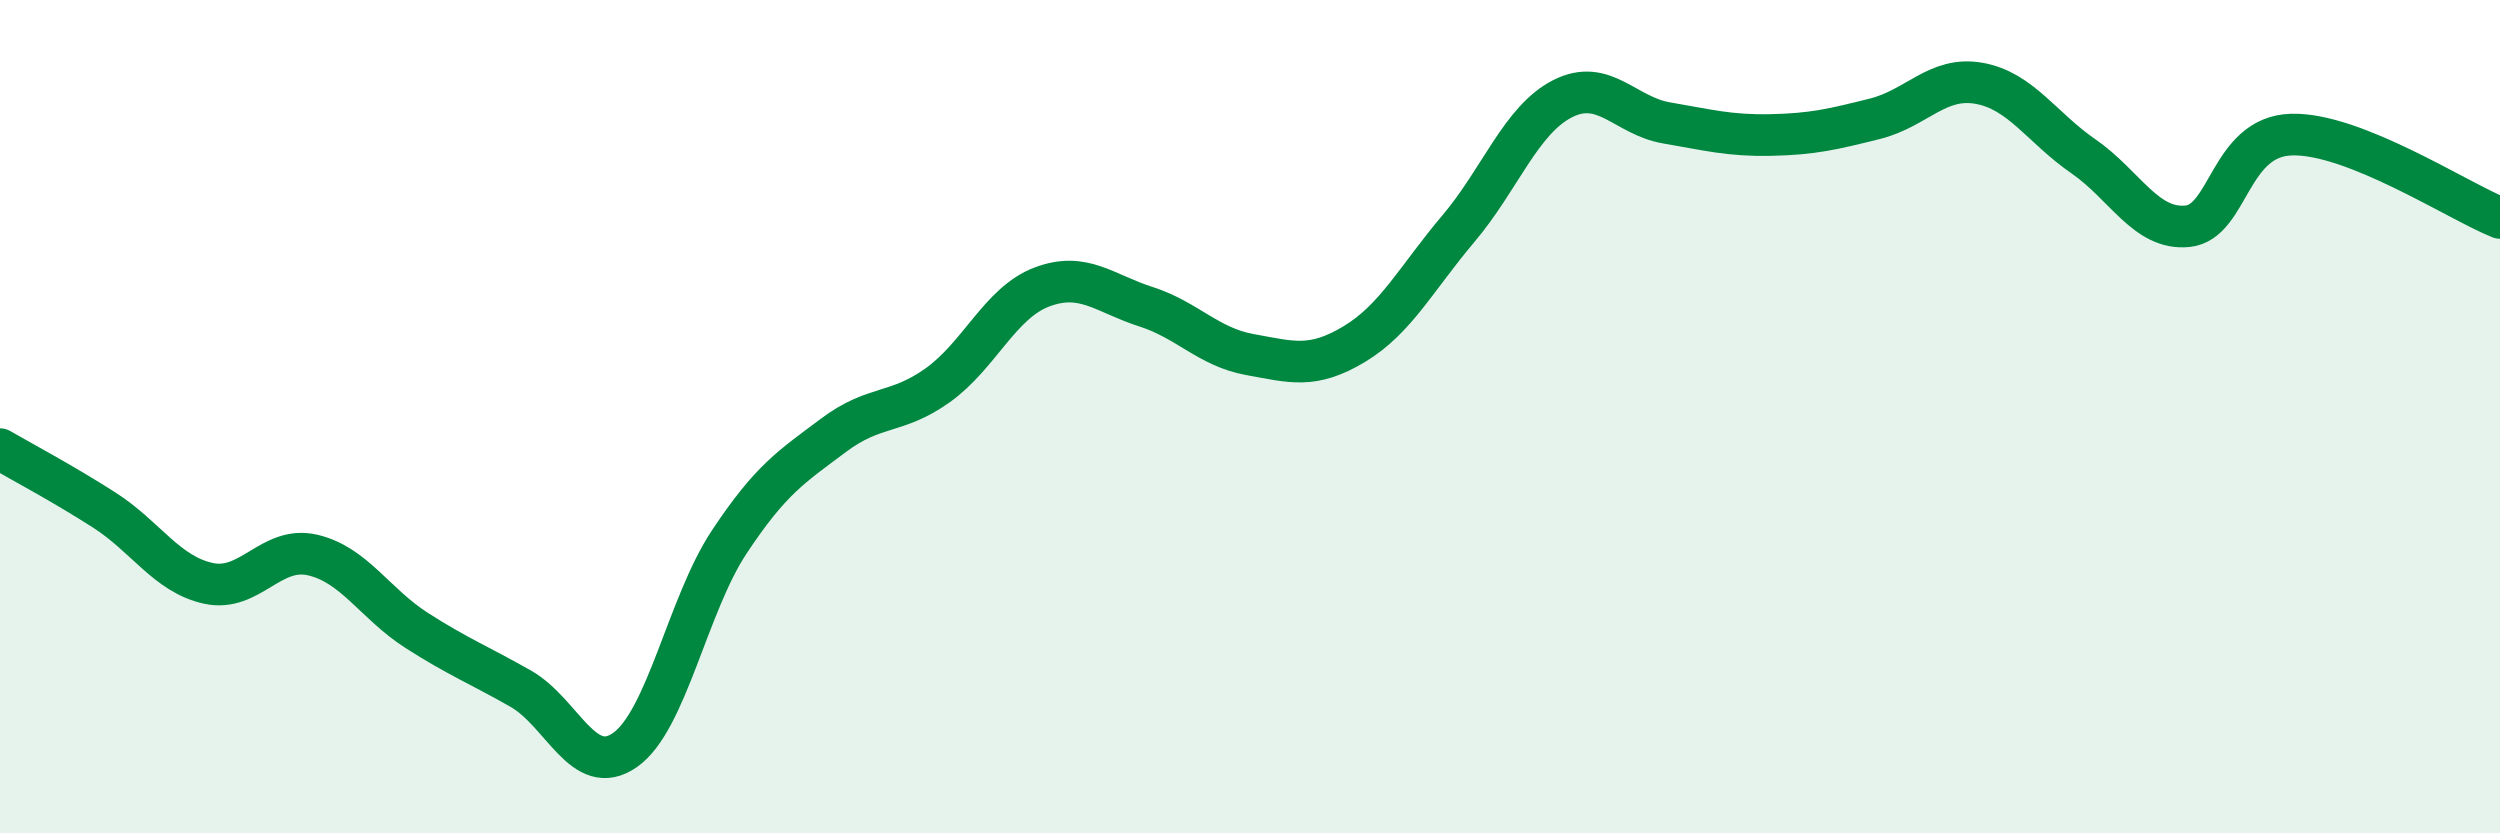 
    <svg width="60" height="20" viewBox="0 0 60 20" xmlns="http://www.w3.org/2000/svg">
      <path
        d="M 0,10.78 C 0.5,11.07 1.5,11.6 2.5,12.24 C 3.5,12.88 4,13.78 5,14 C 6,14.22 6.5,13.09 7.5,13.32 C 8.5,13.55 9,14.49 10,15.13 C 11,15.77 11.5,15.96 12.5,16.53 C 13.5,17.1 14,18.7 15,18 C 16,17.3 16.5,14.52 17.5,13.01 C 18.5,11.5 19,11.2 20,10.45 C 21,9.7 21.5,9.96 22.5,9.25 C 23.5,8.54 24,7.27 25,6.89 C 26,6.51 26.5,7.04 27.5,7.36 C 28.5,7.68 29,8.33 30,8.51 C 31,8.69 31.5,8.86 32.5,8.26 C 33.5,7.66 34,6.67 35,5.49 C 36,4.31 36.5,2.88 37.5,2.37 C 38.5,1.86 39,2.78 40,2.95 C 41,3.12 41.5,3.26 42.5,3.24 C 43.5,3.22 44,3.1 45,2.85 C 46,2.6 46.5,1.82 47.5,2 C 48.5,2.18 49,3.06 50,3.75 C 51,4.44 51.5,5.53 52.5,5.43 C 53.5,5.33 53.5,3.27 55,3.23 C 56.5,3.19 59,4.83 60,5.23L60 20L0 20Z"
        fill="#008740"
        opacity="0.1"
        stroke-linecap="round"
        stroke-linejoin="round"
      />
      <path
        d="M 0,10.78 C 0.5,11.07 1.5,11.6 2.5,12.24 C 3.5,12.88 4,13.78 5,14 C 6,14.22 6.5,13.09 7.5,13.32 C 8.5,13.55 9,14.49 10,15.13 C 11,15.77 11.5,15.96 12.5,16.53 C 13.5,17.1 14,18.7 15,18 C 16,17.3 16.5,14.52 17.5,13.01 C 18.5,11.5 19,11.2 20,10.45 C 21,9.7 21.5,9.96 22.5,9.25 C 23.5,8.54 24,7.27 25,6.89 C 26,6.51 26.5,7.04 27.5,7.36 C 28.5,7.68 29,8.33 30,8.51 C 31,8.69 31.5,8.86 32.5,8.26 C 33.5,7.66 34,6.67 35,5.49 C 36,4.31 36.5,2.88 37.5,2.37 C 38.5,1.86 39,2.78 40,2.95 C 41,3.12 41.5,3.26 42.5,3.24 C 43.5,3.22 44,3.1 45,2.85 C 46,2.6 46.5,1.82 47.5,2 C 48.5,2.18 49,3.06 50,3.75 C 51,4.44 51.5,5.53 52.5,5.43 C 53.5,5.33 53.5,3.27 55,3.23 C 56.5,3.19 59,4.83 60,5.23"
        stroke="#008740"
        stroke-width="1"
        fill="none"
        stroke-linecap="round"
        stroke-linejoin="round"
      />
    </svg>
  